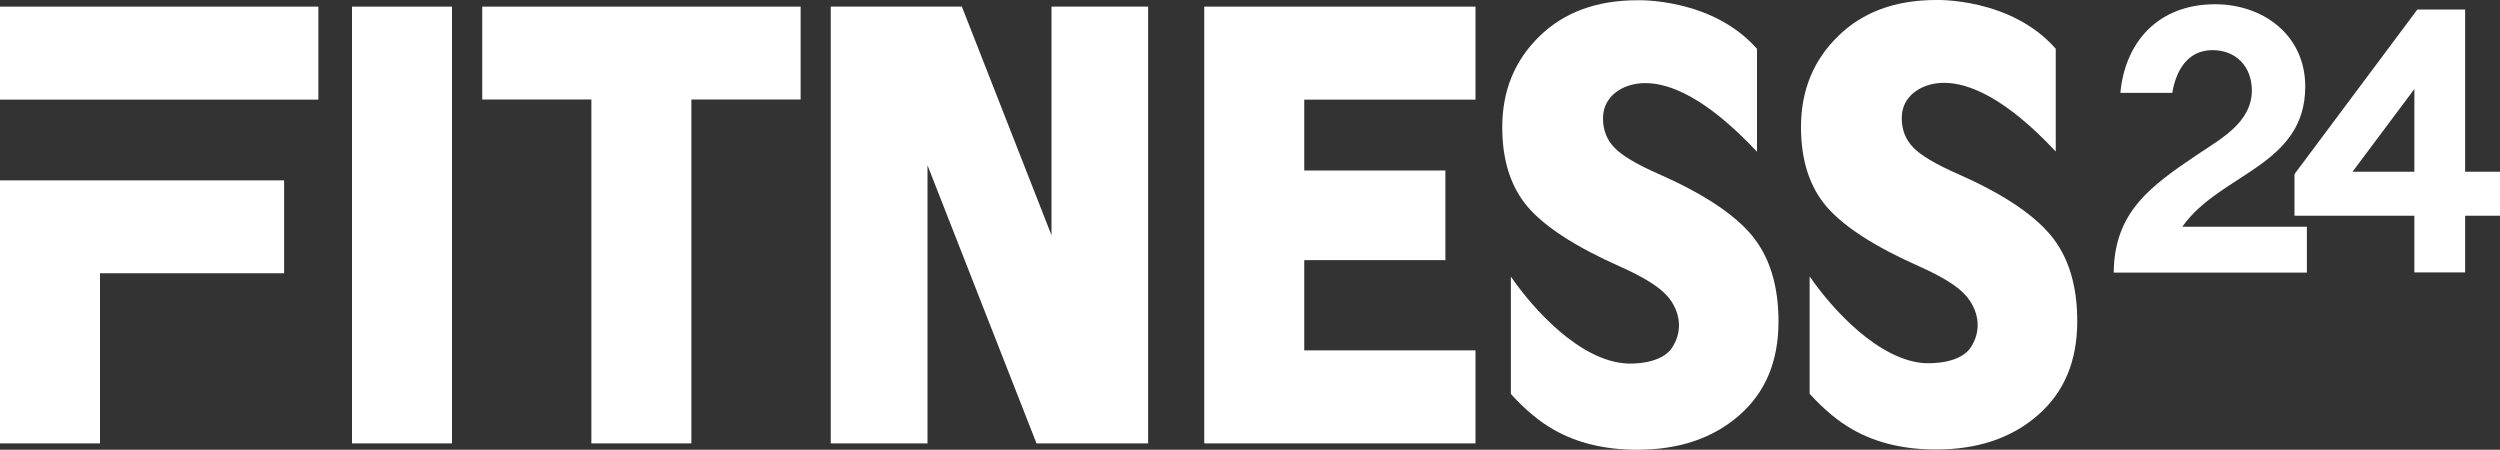 <?xml version="1.0" encoding="UTF-8"?><svg id="_レイヤー_2" xmlns="http://www.w3.org/2000/svg" viewBox="0 0 200 35.98"><rect x="0" y="0" width="200" height="35.98" fill="#333333" stroke="none"/><defs><style>.cls-1{fill:#fff;stroke-width:0px;}</style></defs><g id="_レイヤー_4"><path class="cls-1" d="M174.59,18.13c1.53-2.16,3.99-3.36,6.07-4.84,2.07-1.47,3.76-3.21,3.76-6.37,0-4.11-3.37-6.58-7.21-6.58-4.53,0-7.2,2.99-7.58,7.09h4.15c.3-1.78,1.22-3.42,3.22-3.42,1.83,0,3.15,1.26,3.15,3.25-.03,2.58-2.55,3.88-4.41,5.14-3.64,2.46-6.61,4.54-6.64,9.41h15.45v-3.67h-9.95Z"/><path class="cls-1" d="M197.21,13.74V.76h-3.82l-9.69,12.98-.14.2v3.32h9.59v4.53h4.06v-4.53h2.79v-3.52h-2.79ZM188.46,13.74h-.26l4.95-6.62v6.62h-4.69Z"/><rect class="cls-1" x="28.16" y=".53" width="8" height="34.94"/><polygon class="cls-1" points="38.58 .53 38.58 7.96 47.31 7.96 47.31 35.47 55.31 35.47 55.31 7.96 64.05 7.96 64.05 .53 38.58 .53"/><polygon class="cls-1" points="118.04 7.97 118.04 .53 96.34 .53 96.34 35.47 118.04 35.47 118.04 28.03 104.34 28.03 104.34 20.81 115.63 20.81 115.63 13.64 104.34 13.64 104.34 7.97 118.04 7.97"/><polygon class="cls-1" points="84.12 .53 84.12 18.82 76.95 .53 66.46 .53 66.46 35.47 74.2 35.47 74.2 13.22 82.92 35.47 91.85 35.47 91.85 .53 84.12 .53"/><path class="cls-1" d="M130.14,29.08c-3.76-.21-7.48-4.35-9.27-6.95v9.39c1.13,1.24,2.27,2.2,3.44,2.86,1.86,1.06,4.08,1.6,6.67,1.6,3.32,0,6.04-.91,8.14-2.74,2.11-1.83,3.16-4.33,3.16-7.52,0-2.89-.72-5.19-2.14-6.9-1.43-1.71-3.92-3.35-7.47-4.91-1.73-.76-2.9-1.46-3.51-2.09-.61-.63-.92-1.41-.92-2.34,0-.7.23-1.29.67-1.77,0,0,3.47-4.31,11.65,4.43V3.91C136.96-.19,130.99.02,130.99.02c-3.25,0-5.87.96-7.84,2.89-1.98,1.93-2.97,4.35-2.97,7.27,0,2.69.7,4.83,2.09,6.43,1.39,1.59,3.85,3.17,7.37,4.73,1.86.83,3.1,1.61,3.74,2.34,0,0,1.79,1.84.43,4.07-.83,1.37-3.19,1.36-3.67,1.33"/><path class="cls-1" d="M154.04,29.06c-3.75-.21-7.48-4.35-9.27-6.95v9.39c1.13,1.24,2.27,2.2,3.44,2.86,1.86,1.06,4.08,1.6,6.67,1.6,3.32,0,6.04-.91,8.14-2.74,2.11-1.83,3.16-4.33,3.16-7.52,0-2.89-.71-5.19-2.14-6.9-1.43-1.71-3.92-3.35-7.47-4.91-1.73-.76-2.9-1.46-3.51-2.09-.61-.63-.92-1.41-.92-2.34,0-.7.22-1.29.67-1.77,0,0,3.47-4.31,11.65,4.43V3.9C160.86-.2,154.89,0,154.89,0c-3.26,0-5.87.96-7.84,2.89-1.98,1.93-2.97,4.35-2.97,7.27,0,2.69.7,4.83,2.09,6.42,1.39,1.59,3.85,3.17,7.37,4.73,1.86.83,3.11,1.61,3.73,2.34,0,0,1.79,1.84.44,4.07-.83,1.37-3.19,1.36-3.67,1.33"/><polygon class="cls-1" points="0 35.47 8 35.47 8 21.86 22.73 21.86 22.73 14.43 0 14.43 0 35.47"/><rect class="cls-1" x="0" y=".53" width="25.47" height="7.44"/></g></svg>